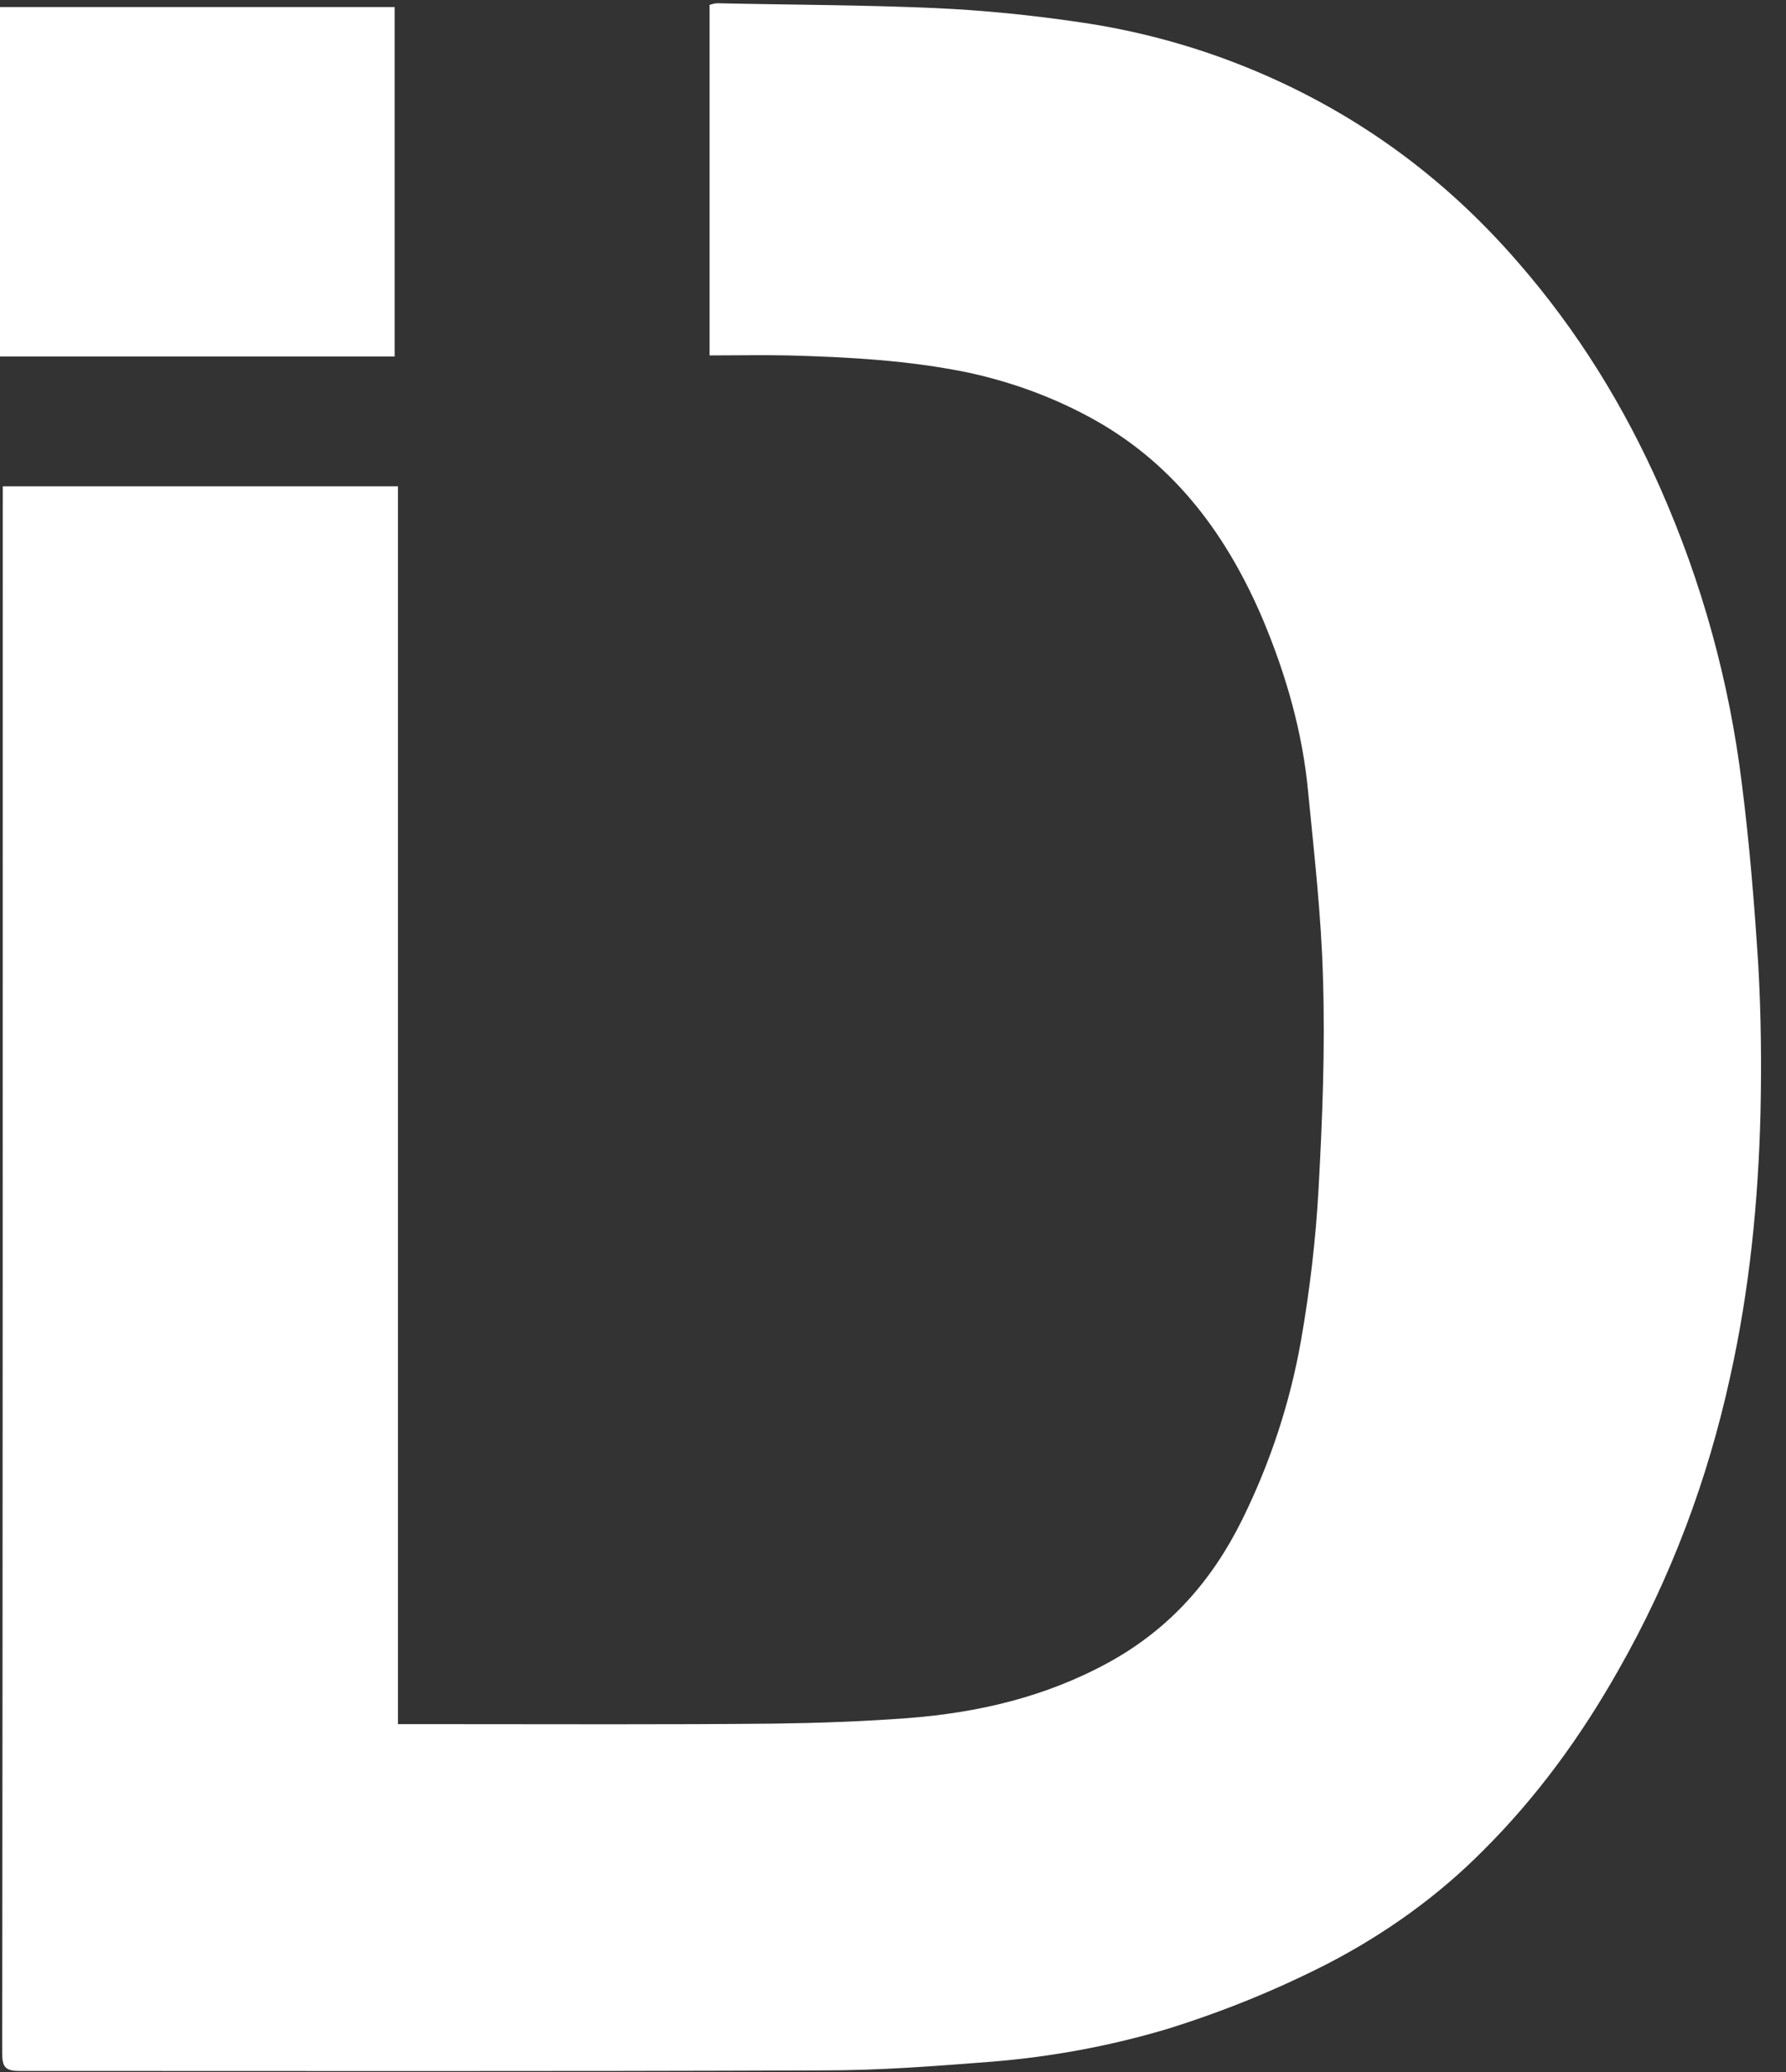 <?xml version="1.0" encoding="UTF-8" standalone="no"?>
<svg width="50px" height="58px" viewBox="0 0 50 58" version="1.1" xmlns="http://www.w3.org/2000/svg" xmlns:xlink="http://www.w3.org/1999/xlink">
    <rect x="0" y="0" width="50" height="58" fill="#333333" stroke="none"/>
    <!-- Generator: Sketch 3.7.2 (28276) - http://www.bohemiancoding.com/sketch -->
    <title>Slice 1</title>
    <desc>Created with Sketch.</desc>
    <defs></defs>
    <g id="Page-1" stroke="none" stroke-width="1" fill="none" fill-rule="evenodd">
        <g id="XMLID_24_-+-XMLID_23_" fill="#FFFFFF">
            <path d="M11.141,48.263 L12.556,48.263 C15.588,48.263 18.634,48.278 21.666,48.248 C22.912,48.232 24.143,48.187 25.389,48.096 C27.374,47.945 29.267,47.505 31.037,46.536 C32.745,45.597 33.93,44.25 34.776,42.538 C35.561,40.948 36.115,39.267 36.422,37.526 C36.669,36.117 36.838,34.679 36.915,33.255 C37.022,31.302 37.099,29.348 37.038,27.395 C36.992,25.653 36.792,23.912 36.622,22.17 C36.468,20.504 36.007,18.899 35.361,17.355 C34.376,15.038 32.945,13.054 30.667,11.767 C29.559,11.146 28.375,10.707 27.128,10.434 C25.451,10.086 23.758,9.995 22.066,9.949 C21.343,9.934 20.619,9.949 19.865,9.949 L19.865,0.136 C19.927,0.121 20.004,0.091 20.081,0.091 C22.112,0.136 24.158,0.136 26.19,0.227 C27.544,0.288 28.882,0.424 30.221,0.621 C31.791,0.848 33.329,1.257 34.807,1.848 C37.838,3.059 40.392,4.907 42.5,7.345 C44.162,9.253 45.47,11.373 46.486,13.675 C47.655,16.325 48.409,19.066 48.763,21.928 C48.979,23.624 49.117,25.335 49.225,27.031 C49.302,28.409 49.317,29.787 49.286,31.15 C49.225,33.634 48.979,36.102 48.44,38.525 C47.809,41.418 46.778,44.174 45.301,46.763 C44.255,48.611 43.024,50.307 41.516,51.806 C40.254,53.078 38.792,54.123 37.192,54.956 C35.745,55.698 34.253,56.304 32.699,56.789 C31.083,57.273 29.436,57.576 27.759,57.712 C26.205,57.833 24.651,57.955 23.081,57.955 C15.572,57.985 8.048,57.97 0.539,57.97 C0.138,57.97 0.062,57.849 0.062,57.47 C0.077,42.993 0.077,28.515 0.077,14.053 L0.077,13.614 L11.141,13.614 C11.141,25.184 11.141,36.693 11.141,48.263 L11.141,48.263 Z" id="XMLID_24_"></path>
            <path d="M0,9.98 L0,0.197 L11.048,0.197 L11.048,9.98 L0,9.98 L0,9.98 Z" id="XMLID_23_"></path>
        </g>
    </g>
</svg>